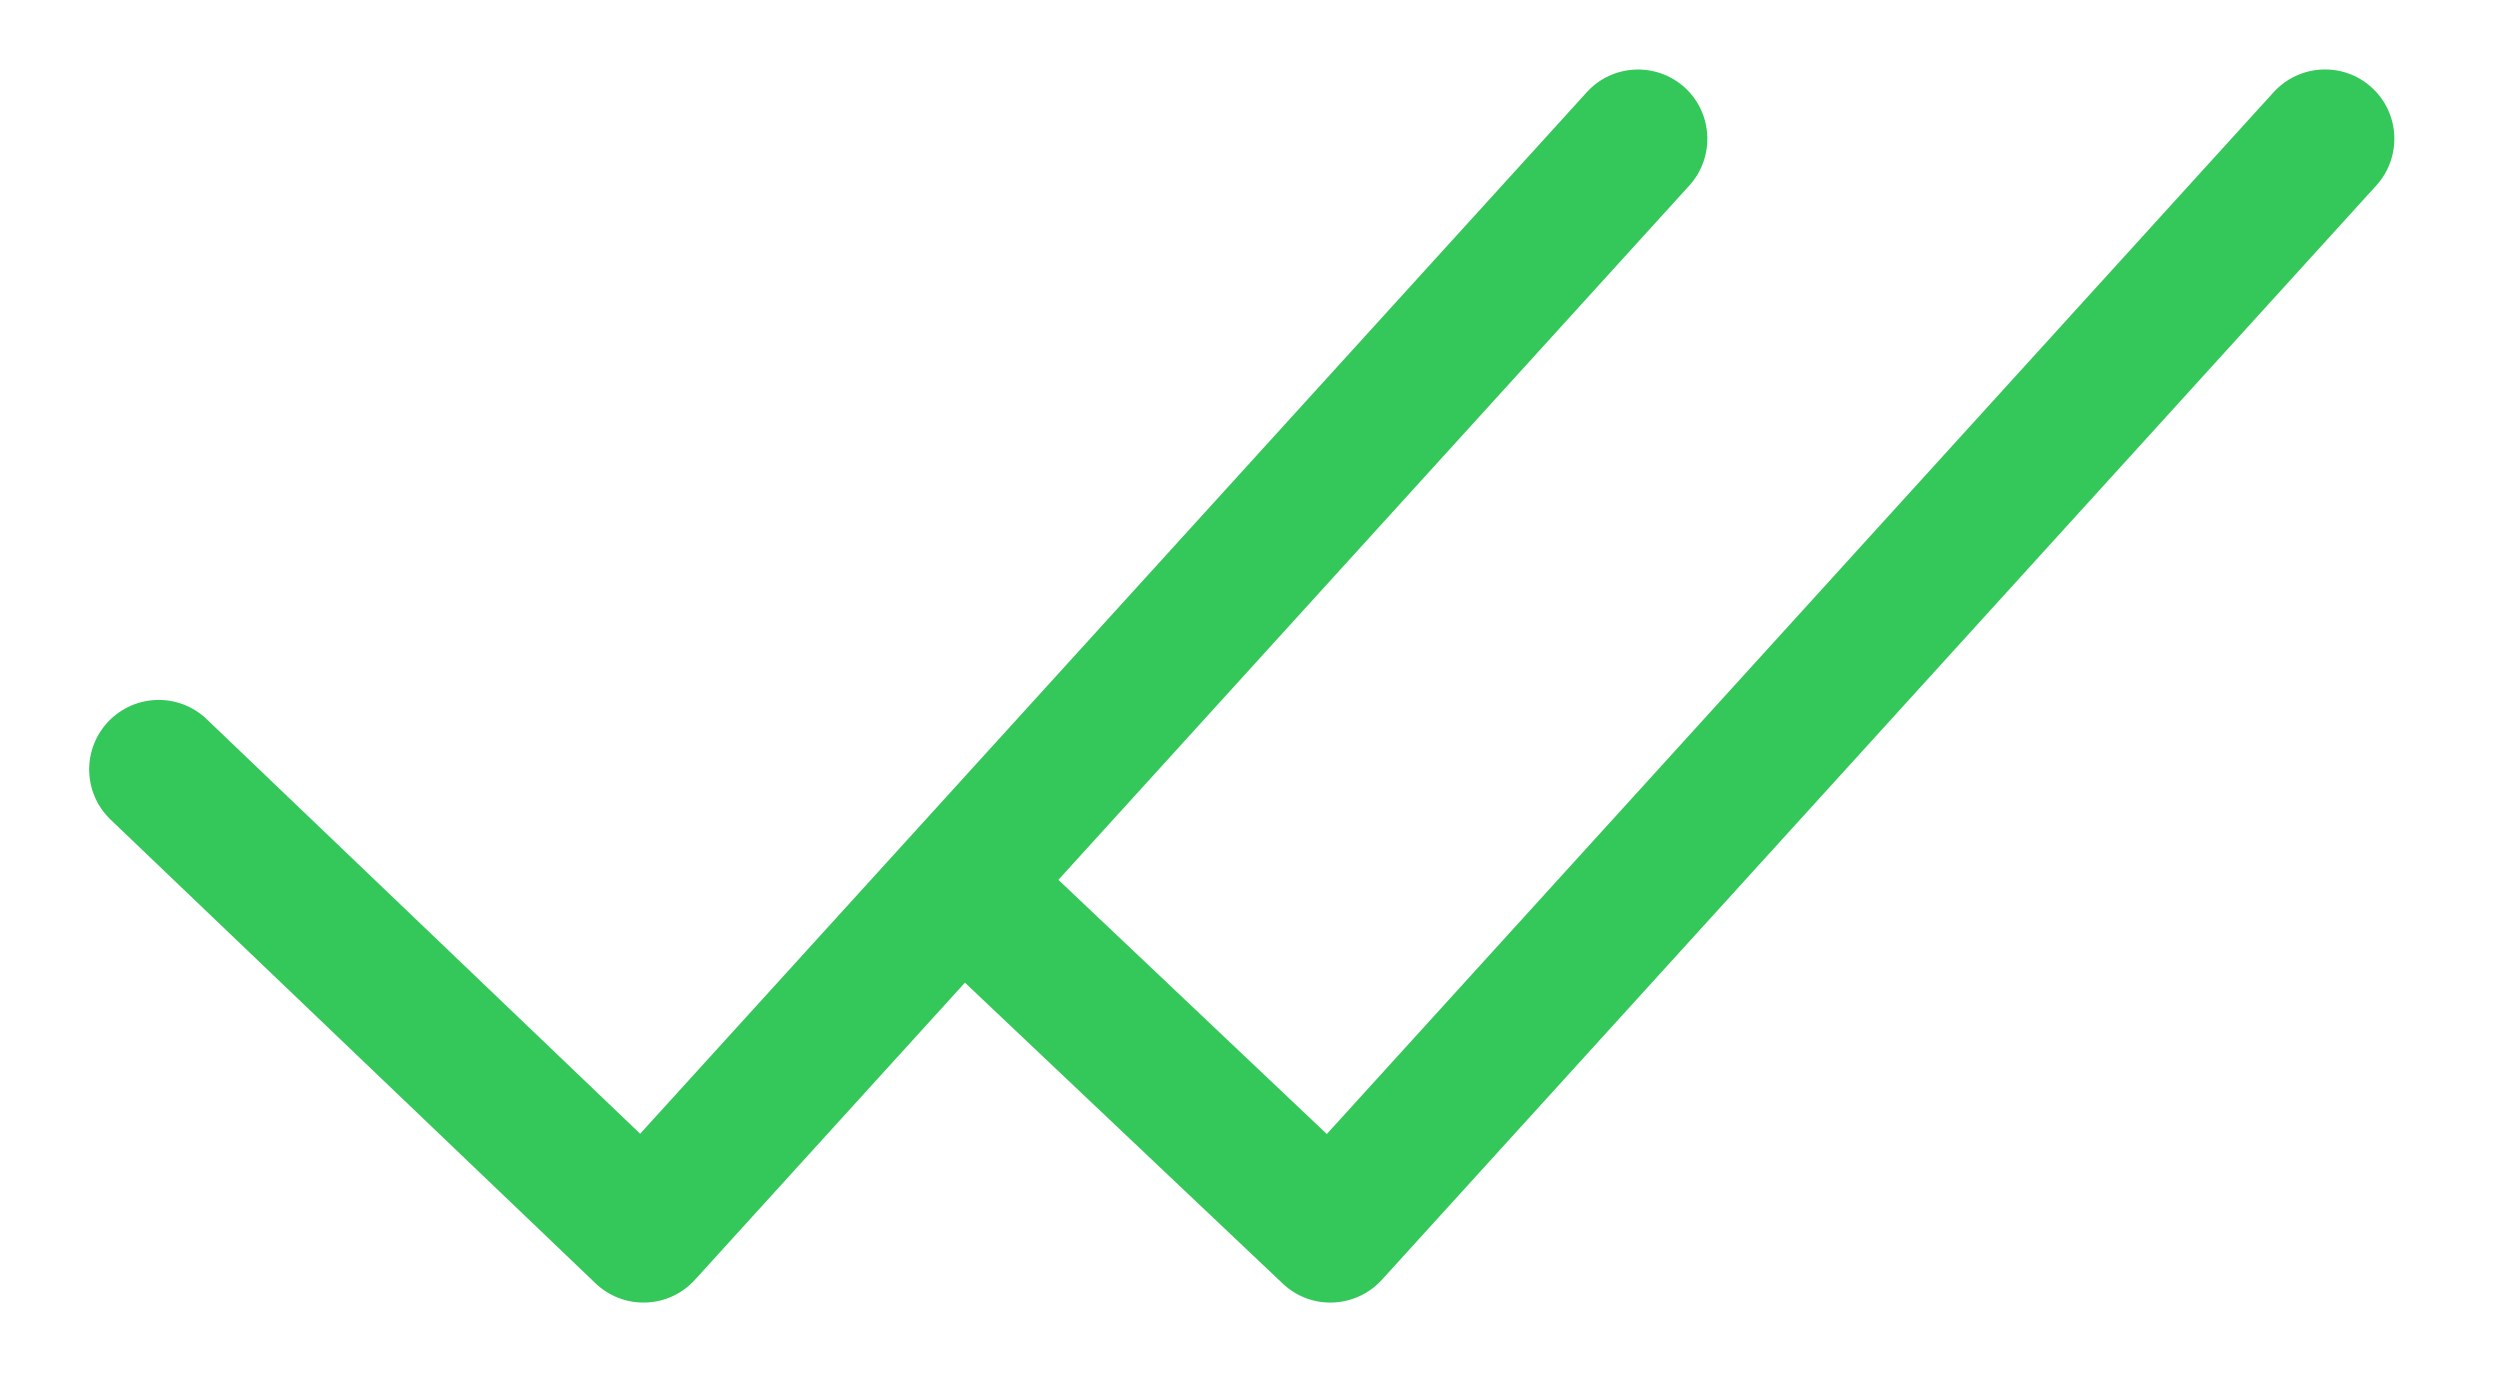 <?xml version="1.0" encoding="UTF-8"?> <svg xmlns="http://www.w3.org/2000/svg" width="18" height="10" viewBox="0 0 18 10" fill="none"> <path fill-rule="evenodd" clip-rule="evenodd" d="M12.13 0.63C12.334 0.816 12.348 1.132 12.163 1.336L5.003 9.215C4.912 9.315 4.785 9.374 4.65 9.378C4.516 9.383 4.385 9.333 4.288 9.24L0.796 5.901C0.597 5.71 0.59 5.394 0.781 5.194C0.972 4.995 1.288 4.987 1.488 5.178L4.609 8.163L11.424 0.665C11.609 0.46 11.925 0.445 12.13 0.63Z" fill="#34C759"></path> <path fill-rule="evenodd" clip-rule="evenodd" d="M17.076 0.63C17.28 0.815 17.295 1.131 17.109 1.336L9.949 9.215C9.859 9.314 9.732 9.373 9.598 9.378C9.464 9.384 9.333 9.334 9.236 9.242L6.639 6.783C6.439 6.594 6.431 6.277 6.621 6.077C6.811 5.876 7.127 5.867 7.327 6.057L9.553 8.165L16.37 0.664C16.556 0.46 16.872 0.444 17.076 0.63Z" fill="#34C759"></path> </svg> 